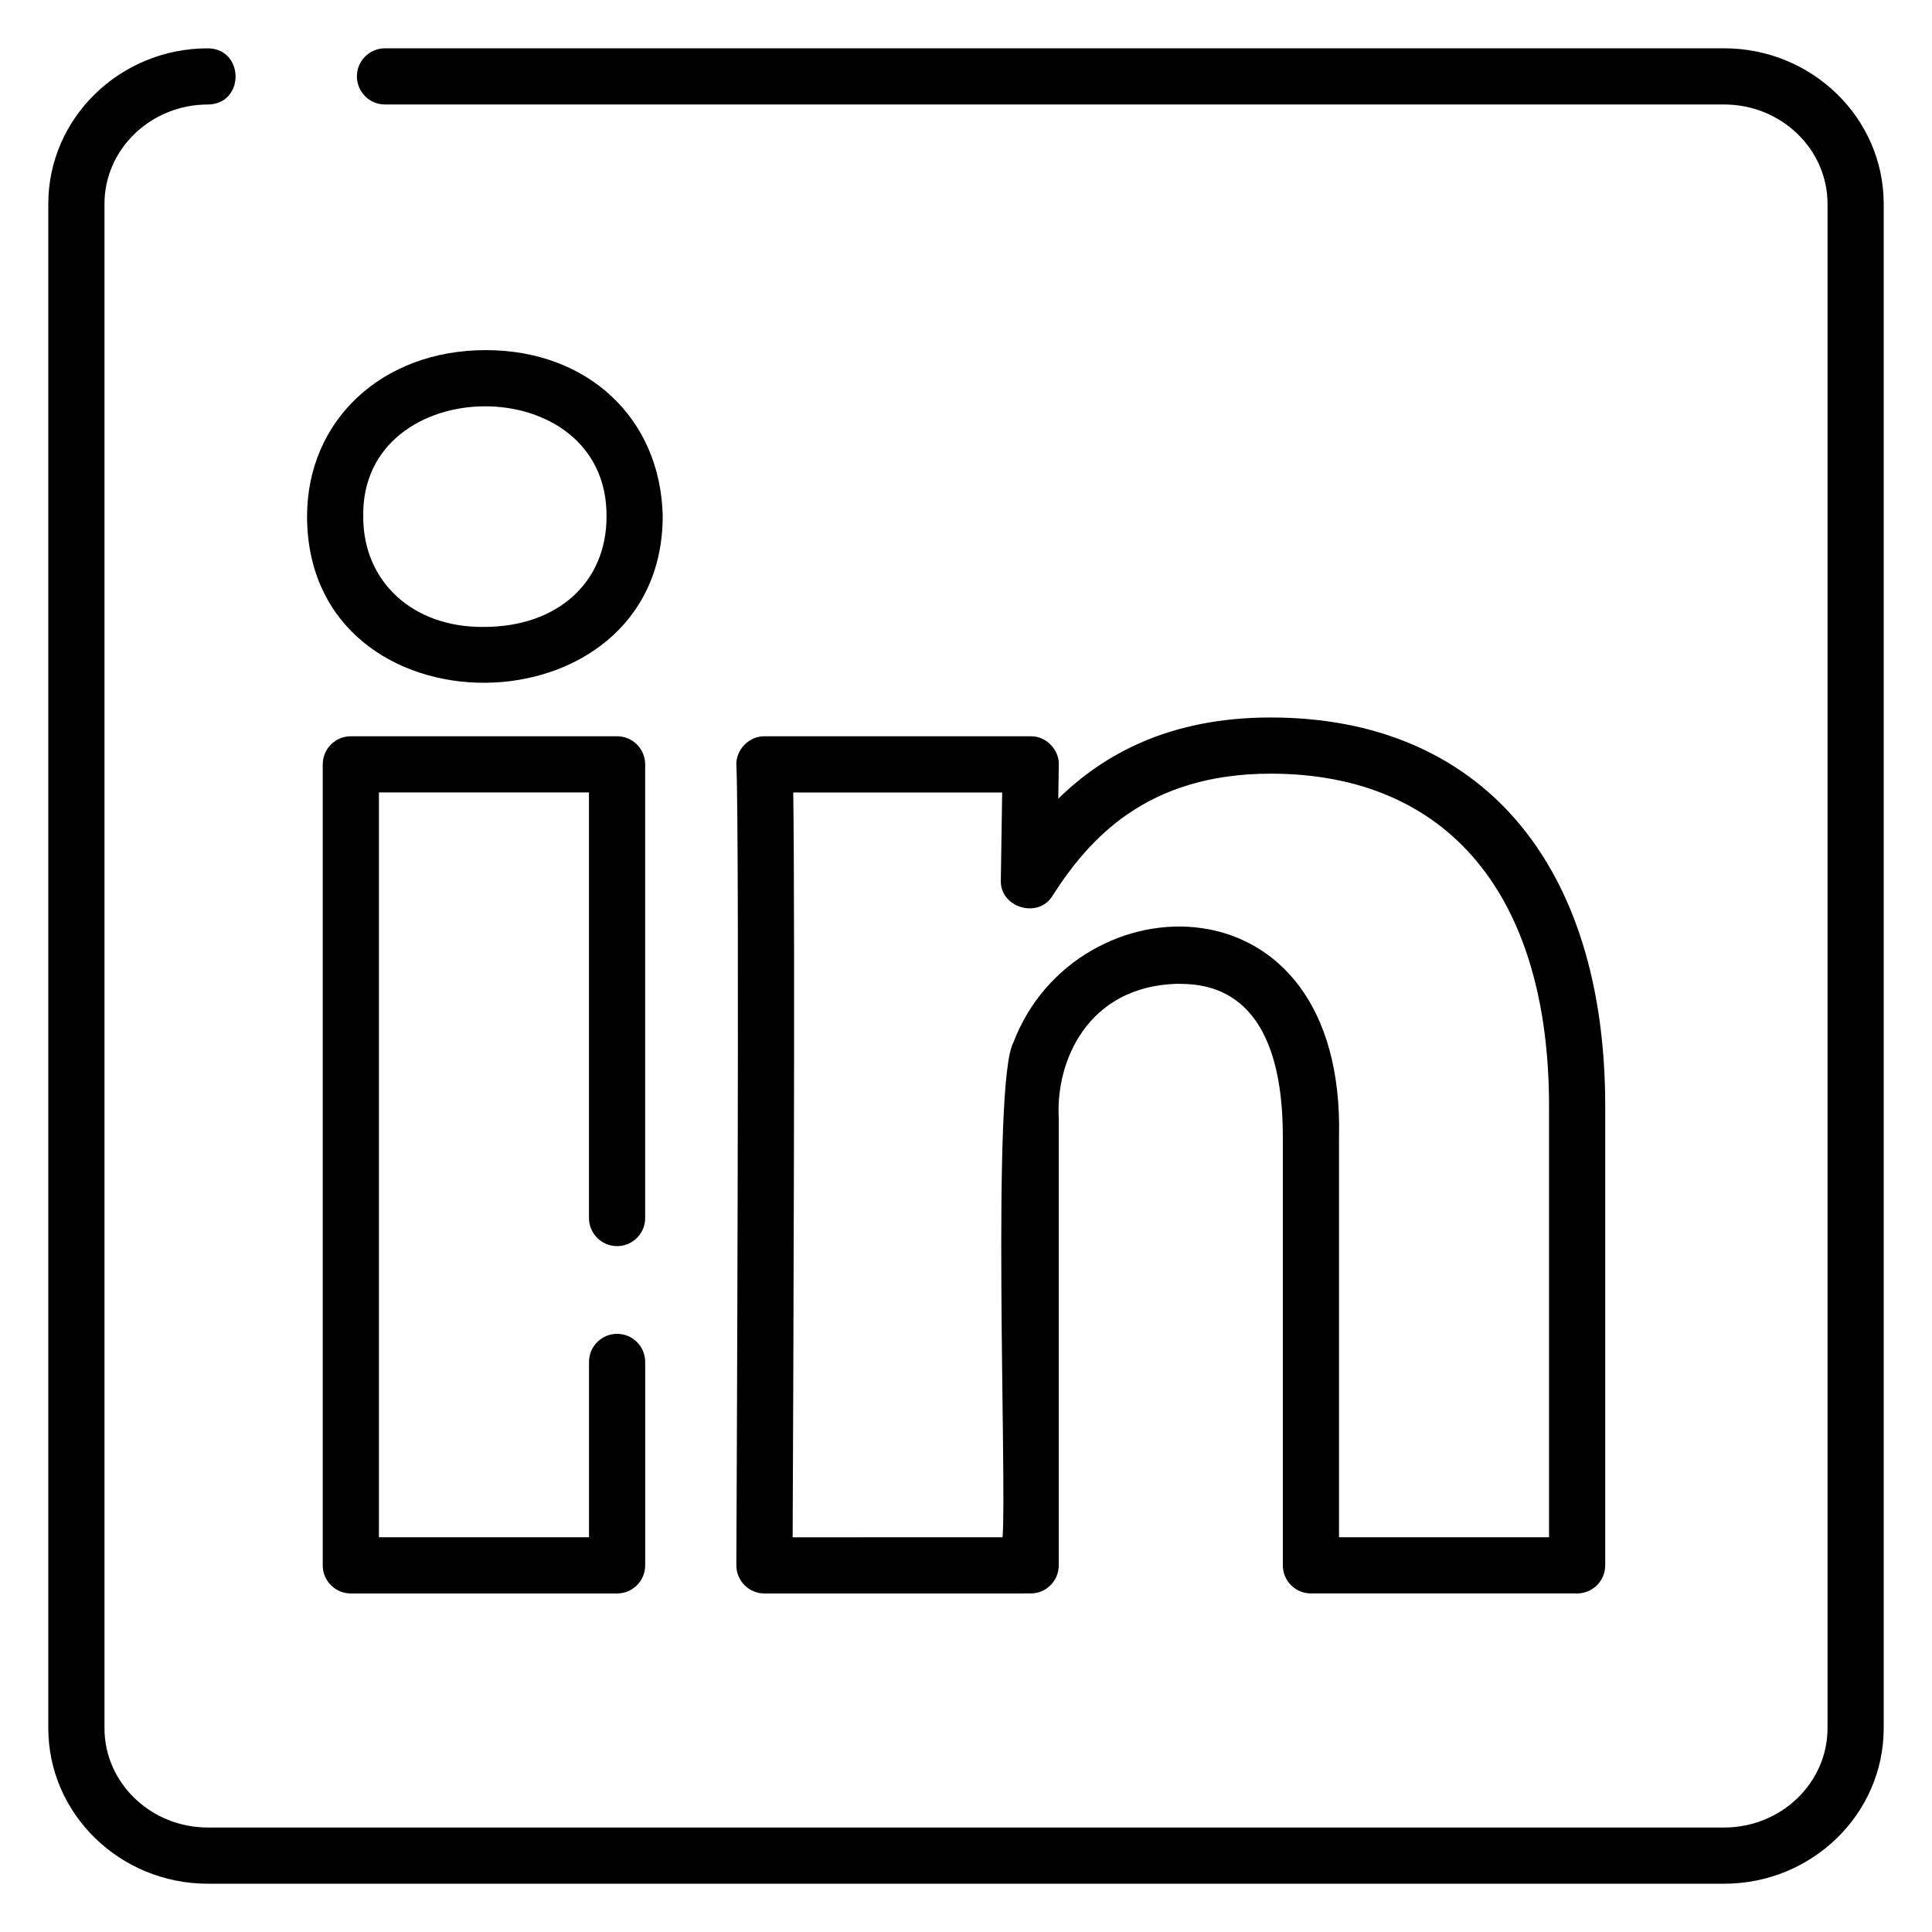 <?xml version="1.0" ?><svg style="enable-background:new 0 0 100 100;" version="1.1" viewBox="0 0 100 100" xml:space="preserve" xmlns="http://www.w3.org/2000/svg" xmlns:xlink="http://www.w3.org/1999/xlink"><style type="text/css">
	.st0{fill:#FFFFFF;}
	.st1{fill:#D43C89;}
	.st2{fill:#B2005F;}
	.st3{fill:none;stroke:#000000;stroke-width:3;stroke-linecap:round;stroke-linejoin:round;stroke-miterlimit:10;}
	
		.st4{fill-rule:evenodd;clip-rule:evenodd;fill:none;stroke:#000000;stroke-width:3;stroke-linecap:round;stroke-linejoin:round;stroke-miterlimit:10;}
	
		.st5{fill-rule:evenodd;clip-rule:evenodd;fill:none;stroke:#040404;stroke-width:3;stroke-linecap:round;stroke-linejoin:round;stroke-miterlimit:10;}
	.st6{fill-rule:evenodd;clip-rule:evenodd;}
	.st7{fill-rule:evenodd;clip-rule:evenodd;fill:#040404;}
	.st8{fill:url(#SVGID_1_);}
	.st9{fill:url(#SVGID_2_);}
	.st10{fill:url(#SVGID_3_);}
	.st11{fill:url(#SVGID_4_);}
	.st12{fill:url(#SVGID_5_);}
	.st13{fill:url(#SVGID_6_);}
	.st14{fill:url(#SVGID_7_);}
	.st15{fill:url(#SVGID_8_);}
	.st16{fill:url(#SVGID_9_);}
	.st17{fill:url(#SVGID_10_);}
	.st18{fill:url(#SVGID_11_);}
	.st19{fill:url(#SVGID_12_);}
	.st20{fill:url(#SVGID_13_);}
	.st21{fill:url(#SVGID_14_);}
	.st22{fill:url(#SVGID_15_);}
	.st23{fill:url(#SVGID_16_);}
	.st24{fill:url(#SVGID_17_);}
	.st25{fill:url(#SVGID_18_);}
	.st26{fill:url(#SVGID_19_);}
	.st27{fill:url(#SVGID_20_);}
	.st28{fill:url(#SVGID_21_);}
	.st29{fill:url(#SVGID_22_);}
	.st30{fill:url(#SVGID_23_);}
	.st31{fill:url(#SVGID_24_);}
	.st32{fill:url(#SVGID_25_);}
	.st33{fill:url(#SVGID_26_);}
	.st34{fill:url(#SVGID_27_);}
	.st35{fill:url(#SVGID_28_);}
	.st36{fill:url(#SVGID_29_);}
	.st37{fill:url(#SVGID_30_);}
	.st38{fill:url(#SVGID_31_);}
	.st39{fill:url(#SVGID_32_);}
	.st40{fill:url(#SVGID_33_);}
	.st41{fill:url(#SVGID_34_);}
	.st42{fill:url(#SVGID_35_);}
	.st43{fill:url(#SVGID_36_);}
	.st44{fill:url(#SVGID_37_);}
	.st45{fill:url(#SVGID_38_);}
	.st46{fill:url(#SVGID_39_);}
	.st47{fill:url(#SVGID_40_);}
	.st48{fill:url(#SVGID_41_);}
	.st49{fill:url(#SVGID_42_);}
	.st50{fill:url(#SVGID_43_);}
	.st51{fill:url(#SVGID_44_);}
	.st52{fill:url(#SVGID_45_);}
	.st53{fill:#040404;}
	.st54{fill:url(#SVGID_46_);}
	.st55{fill:url(#SVGID_47_);}
	.st56{fill:url(#SVGID_48_);}
	.st57{fill:url(#SVGID_49_);}
	.st58{fill:url(#SVGID_50_);}
	.st59{fill:url(#SVGID_51_);}
	.st60{fill:url(#SVGID_52_);}
	.st61{fill:url(#SVGID_53_);}
	.st62{fill:url(#SVGID_54_);}
	.st63{fill:url(#SVGID_55_);}
	.st64{fill:url(#SVGID_56_);}
	.st65{fill:url(#SVGID_57_);}
	.st66{fill:url(#SVGID_58_);}
	.st67{fill:url(#SVGID_59_);}
	.st68{fill:url(#SVGID_60_);}
	.st69{fill:url(#SVGID_61_);}
	.st70{fill:url(#SVGID_62_);}
	.st71{fill:none;stroke:#000000;stroke-width:3;stroke-miterlimit:10;}
	.st72{fill:none;stroke:#FFFFFF;stroke-miterlimit:10;}
	.st73{fill:#4BC9FF;}
	.st74{fill:#5500DD;}
	.st75{fill:#FF3A00;}
	.st76{fill:#FFC794;}
	.st77{fill:#F1F1F1;}
	.st78{fill:#EB4E00;}
	.st79{fill:#E6162D;}
	.st80{fill:#FF9933;}
	.st81{fill:#B92B27;}
	.st82{fill:#00ACED;}
	.st83{fill:#BD2125;}
	.st84{fill:#1877F2;}
	.st85{fill:#6665D2;}
	.st86{fill:#CE3056;}
	.st87{fill:#5BB381;}
	.st88{fill:#61C3EC;}
	.st89{fill:#E4B34B;}
	.st90{fill:#181EF2;}
	.st91{fill:#FF0000;}
	.st92{fill:#FE466C;}
	.st93{fill:#FA4778;}
	.st94{fill:#FF7700;}
	.st95{fill:#D95040;}
	.st96{fill:#58A55C;}
	.st97{fill:#4E86EC;}
	.st98{fill:#B6332A;}
	.st99{fill:#F3BD42;}
	.st100{fill-rule:evenodd;clip-rule:evenodd;fill:#1F6BF6;}
	.st101{fill:#520094;}
	.st102{fill:#4477E8;}
	.st103{fill:#3D1D1C;}
	.st104{fill:#FFE812;}
	.st105{fill:#344356;}
	.st106{fill:#00CC76;}
	.st107{fill-rule:evenodd;clip-rule:evenodd;fill:#345E90;}
	.st108{fill:#1F65D8;}
	.st109{fill:#EB3587;}
	.st110{fill-rule:evenodd;clip-rule:evenodd;fill:#603A88;}
	.st111{fill:#E3CE99;}
	.st112{fill:#783AF9;}
	.st113{fill:#FF515E;}
	.st114{fill:#FF4906;}
	.st115{fill:#503227;}
	.st116{fill:#4C7BD9;}
	.st117{fill:#69C9D0;}
	.st118{fill:#1B92D1;}
	.st119{fill:#EB4F4A;}
	.st120{fill:#513728;}
	.st121{fill:#FF6600;}
	.st122{fill-rule:evenodd;clip-rule:evenodd;fill:#B61438;}
	.st123{fill:#FFFC00;}
	.st124{fill:#141414;}
	.st125{fill:#94D137;}
	.st126{fill-rule:evenodd;clip-rule:evenodd;fill:#F1F1F1;}
	.st127{fill-rule:evenodd;clip-rule:evenodd;fill:#66E066;}
	.st128{fill:#464EB8;}
	.st129{fill:#7B83EB;}
	.st130{fill:#2D8CFF;}
	.st131{fill:#F1A300;}
	.st132{fill:#4BA2F2;}
	.st133{fill:#1A5099;}
	.st134{fill:#EE6060;}
	.st135{fill-rule:evenodd;clip-rule:evenodd;fill:#F48120;}
	.st136{fill:#222222;}
	.st137{fill:url(#SVGID_63_);}
	.st138{fill:#0077B5;}
	.st139{fill:#FFCC00;}
	.st140{fill:#EB3352;}
	.st141{fill:#F9D265;}
	.st142{fill:#F5B955;}
	.st143{fill:#DC322F;}
	.st144{fill:#4DA94C;}
	.st145{fill:#39802F;}
	.st146{fill:#F6BD41;}
	.st147{fill:#EB5141;}
	.st148{fill:#2165D6;}
	.st149{fill:#2F83F7;}
	.st150{fill:#DD2A7B;}
</style><g id="Layer_1"/><g id="Layer_2"><g><path d="M89.239,2.5H19.928c-0.803,0-1.454,0.651-1.454,1.454s0.651,1.454,1.454,1.454h69.312c2.952,0,5.352,2.307,5.352,5.143    v78.9c0,2.835-2.401,5.141-5.352,5.141H10.76c-2.951,0-5.352-2.306-5.352-5.14v-78.9c0-2.836,2.401-5.143,5.352-5.143    c1.921-0.024,1.899-2.886,0-2.908c-4.555,0-8.26,3.611-8.26,8.05v78.901c0,4.438,3.705,8.049,8.26,8.049h78.479    c4.555,0,8.261-3.611,8.261-8.05v-78.9C97.5,6.112,93.795,2.5,89.239,2.5z"/><path d="M31.94,64.499c0.803,0,1.454-0.651,1.454-1.454V39.563c0-0.803-0.651-1.454-1.454-1.454H18.159    c-0.803,0-1.454,0.651-1.454,1.454v41.46c0,0.803,0.651,1.454,1.454,1.454h13.782c0.803,0,1.454-0.651,1.454-1.454v-10.53    c0-0.803-0.651-1.454-1.454-1.454s-1.454,0.651-1.454,1.454v9.076H19.613V41.017h10.872v22.028    C30.486,63.848,31.137,64.499,31.94,64.499z"/><path d="M38.537,82.05c0.273,0.274,0.644,0.428,1.03,0.428l13.78-0.002c0.803,0,1.454-0.651,1.454-1.454v-23.15    c-0.166-2.975,1.512-6.792,6.071-6.949c1.367,0,5.527,0,5.527,7.921v22.178c0,0.803,0.651,1.454,1.454,1.454h13.779    c0.803,0,1.454-0.651,1.454-1.454V57.251c0-12.594-6.474-20.114-17.317-20.114c-5.273,0-8.682,1.939-10.993,4.204l0.027-1.755    c0.028-0.787-0.665-1.493-1.454-1.476h-13.78c-0.805-0.015-1.507,0.715-1.453,1.521c0.176,3.808-0.001,41.011-0.003,41.386    C38.111,81.404,38.264,81.776,38.537,82.05z M41.058,41.018h10.814l-0.069,4.535c-0.064,1.425,1.946,2.027,2.678,0.807    c1.885-2.94,4.871-6.315,11.288-6.315c9.157,0,14.409,6.271,14.409,17.206v22.318H69.307V58.845    c0.318-13.833-13.646-13.352-16.852-4.888c-1.144,2.03-0.333,22.922-0.563,25.611c0,0-10.865,0.002-10.865,0.002    C41.057,73.141,41.161,48.076,41.058,41.018z"/><path d="M25.144,18.122c-5.361,0-9.251,3.624-9.251,8.618c0.031,11.56,18.397,11.385,18.409-0.032    C34.19,21.653,30.424,18.122,25.144,18.122z M25.052,32.449c-3.647,0.046-6.26-2.315-6.251-5.708    c-0.142-7.543,12.656-7.685,12.593,0.001C31.394,30.155,28.846,32.449,25.052,32.449z"/></g></g></svg>